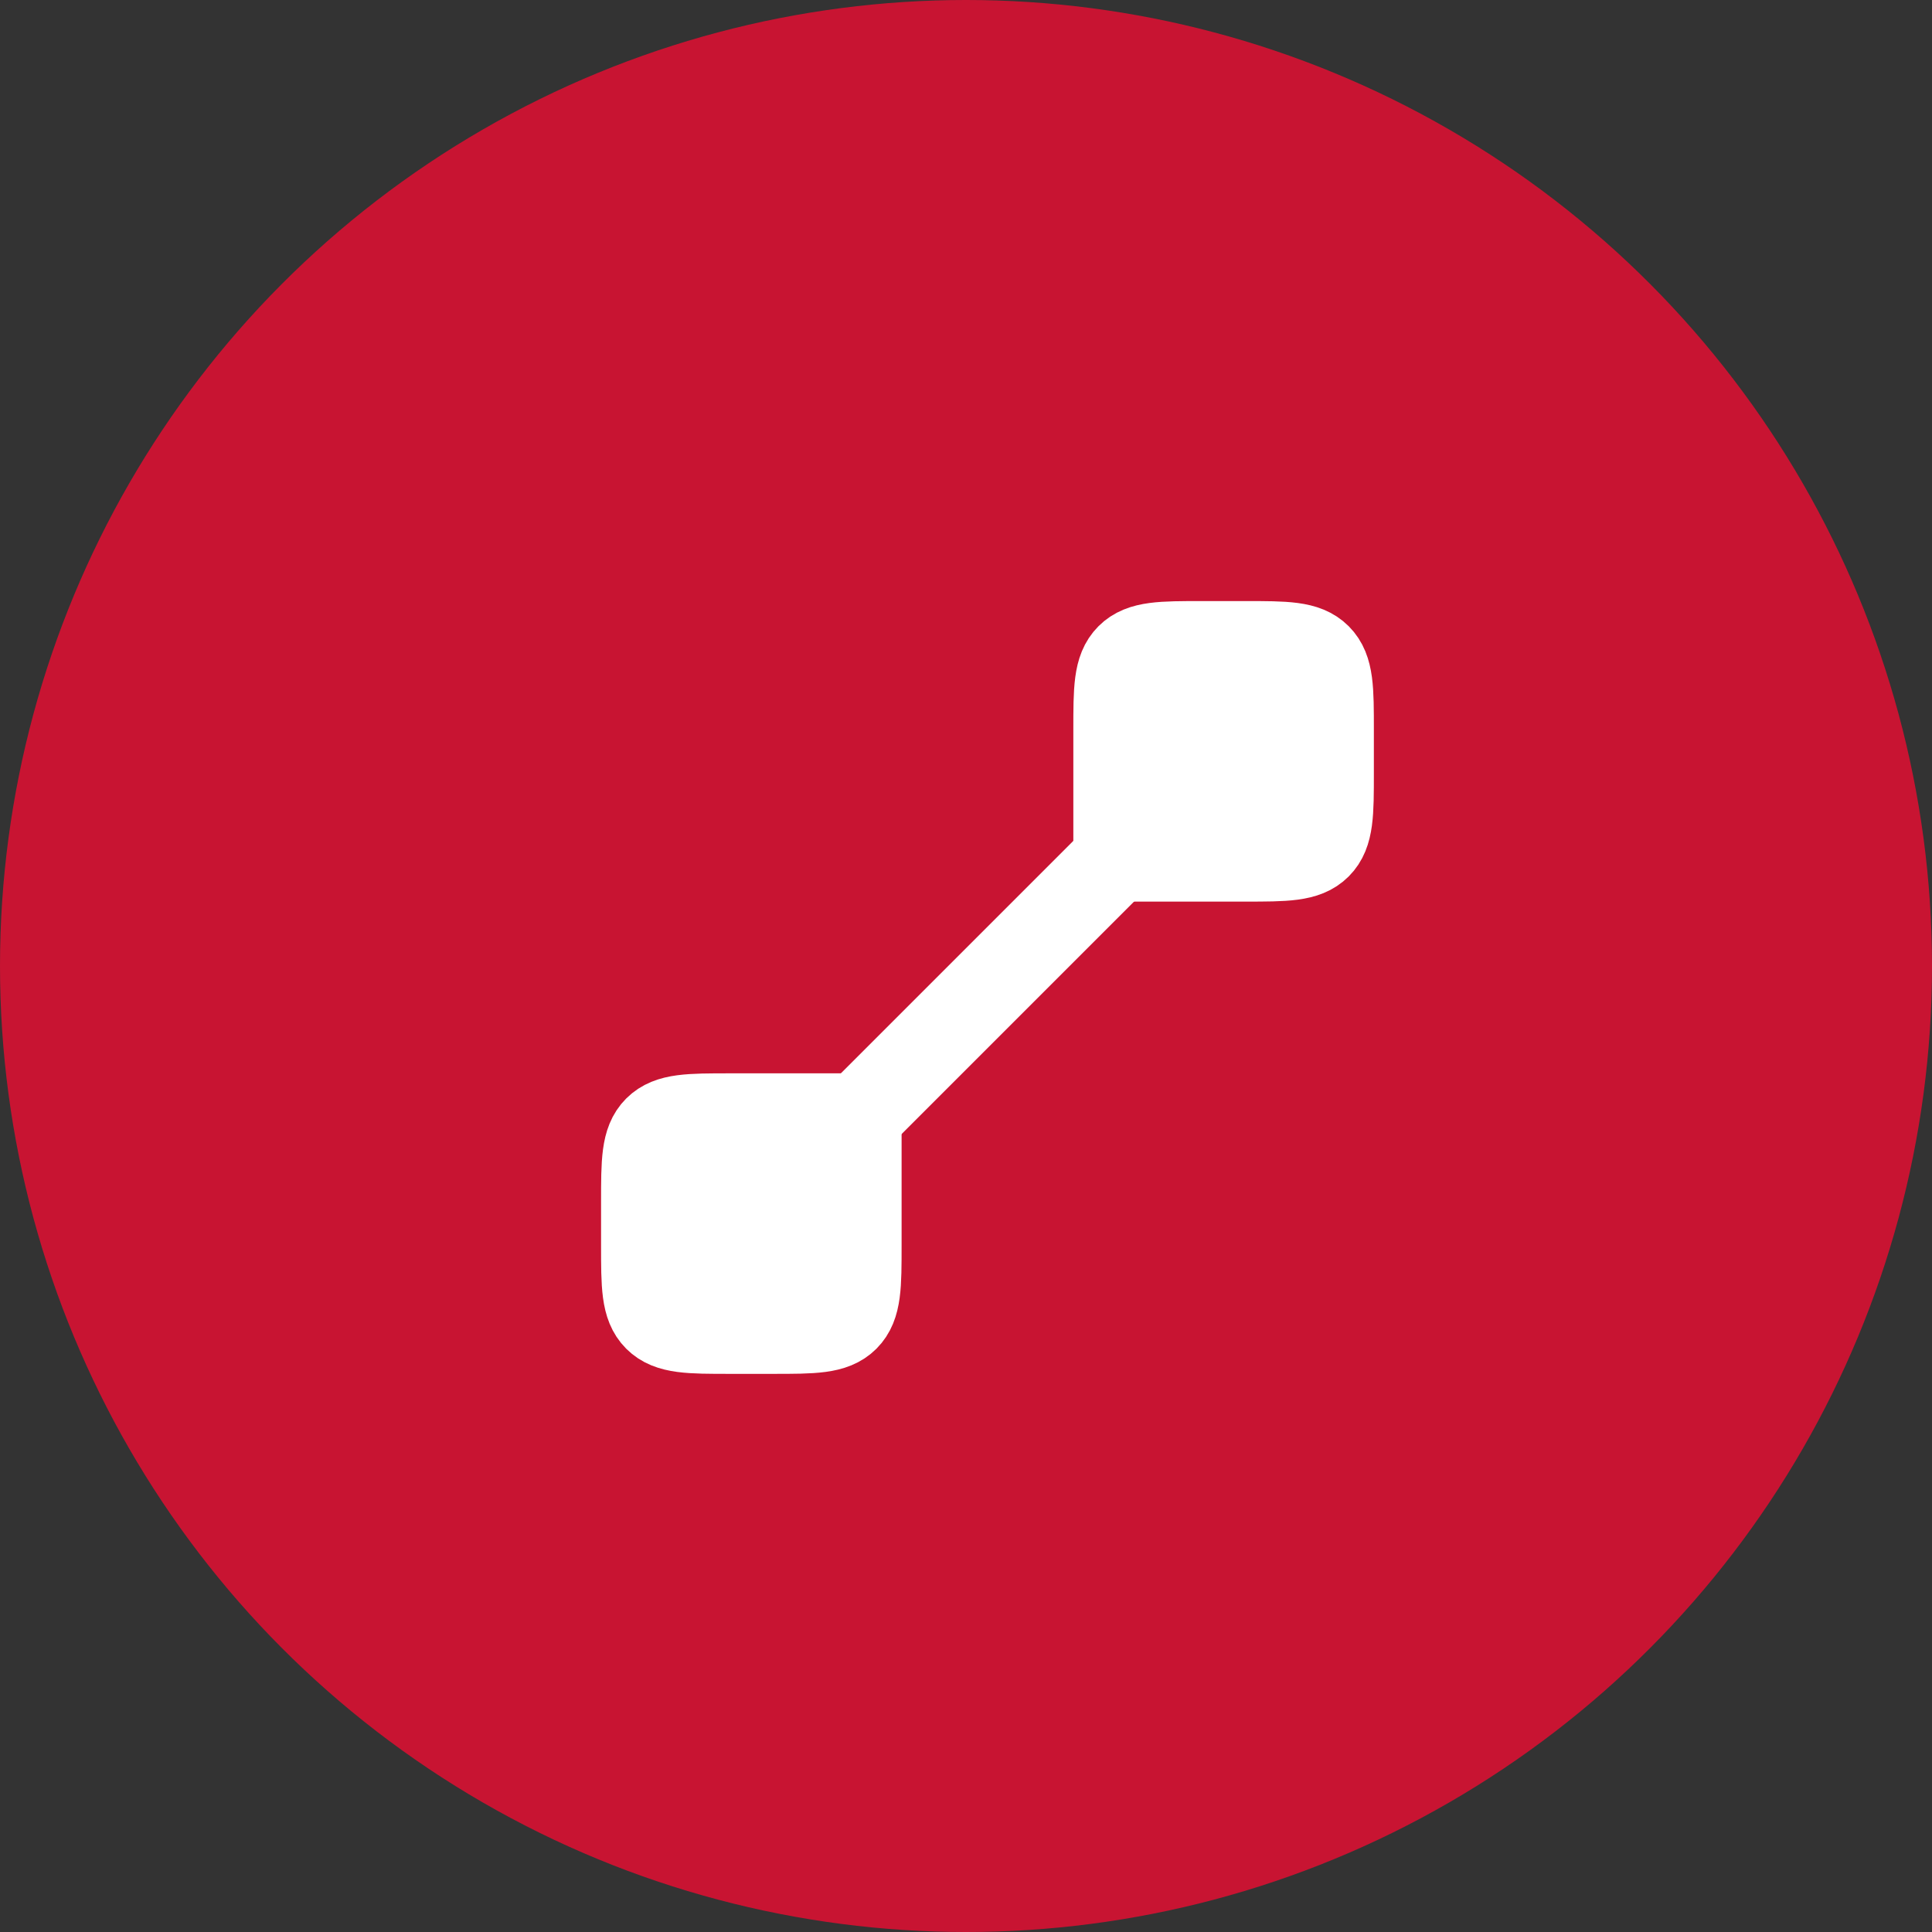 <?xml version="1.0" encoding="UTF-8"?> <svg xmlns="http://www.w3.org/2000/svg" width="45" height="45" viewBox="0 0 45 45" fill="none"><rect x="0" y="0" width="45" height="45" fill="#333333" stroke="none"/><circle cx="22.5" cy="22.5" r="22.5" fill="#C81432"></circle><path d="M20 26L20 29C20 29.943 20 30.414 19.707 30.707C19.414 31 18.943 31 18 31L17 31C16.057 31 15.586 31 15.293 30.707C15 30.414 15 29.943 15 29L15 28C15 27.057 15 26.586 15.293 26.293C15.586 26 16.057 26 17 26L20 26Z" fill="white" stroke="white" stroke-width="2"></path><path d="M26 20L26 17C26 16.057 26 15.586 26.293 15.293C26.586 15 27.057 15 28 15L29 15C29.943 15 30.414 15 30.707 15.293C31 15.586 31 16.057 31 17L31 18C31 18.943 31 19.414 30.707 19.707C30.414 20 29.943 20 29 20L26 20Z" fill="white" stroke="white" stroke-width="2"></path><path d="M26 20L20 26" stroke="white" stroke-width="2"></path></svg> 